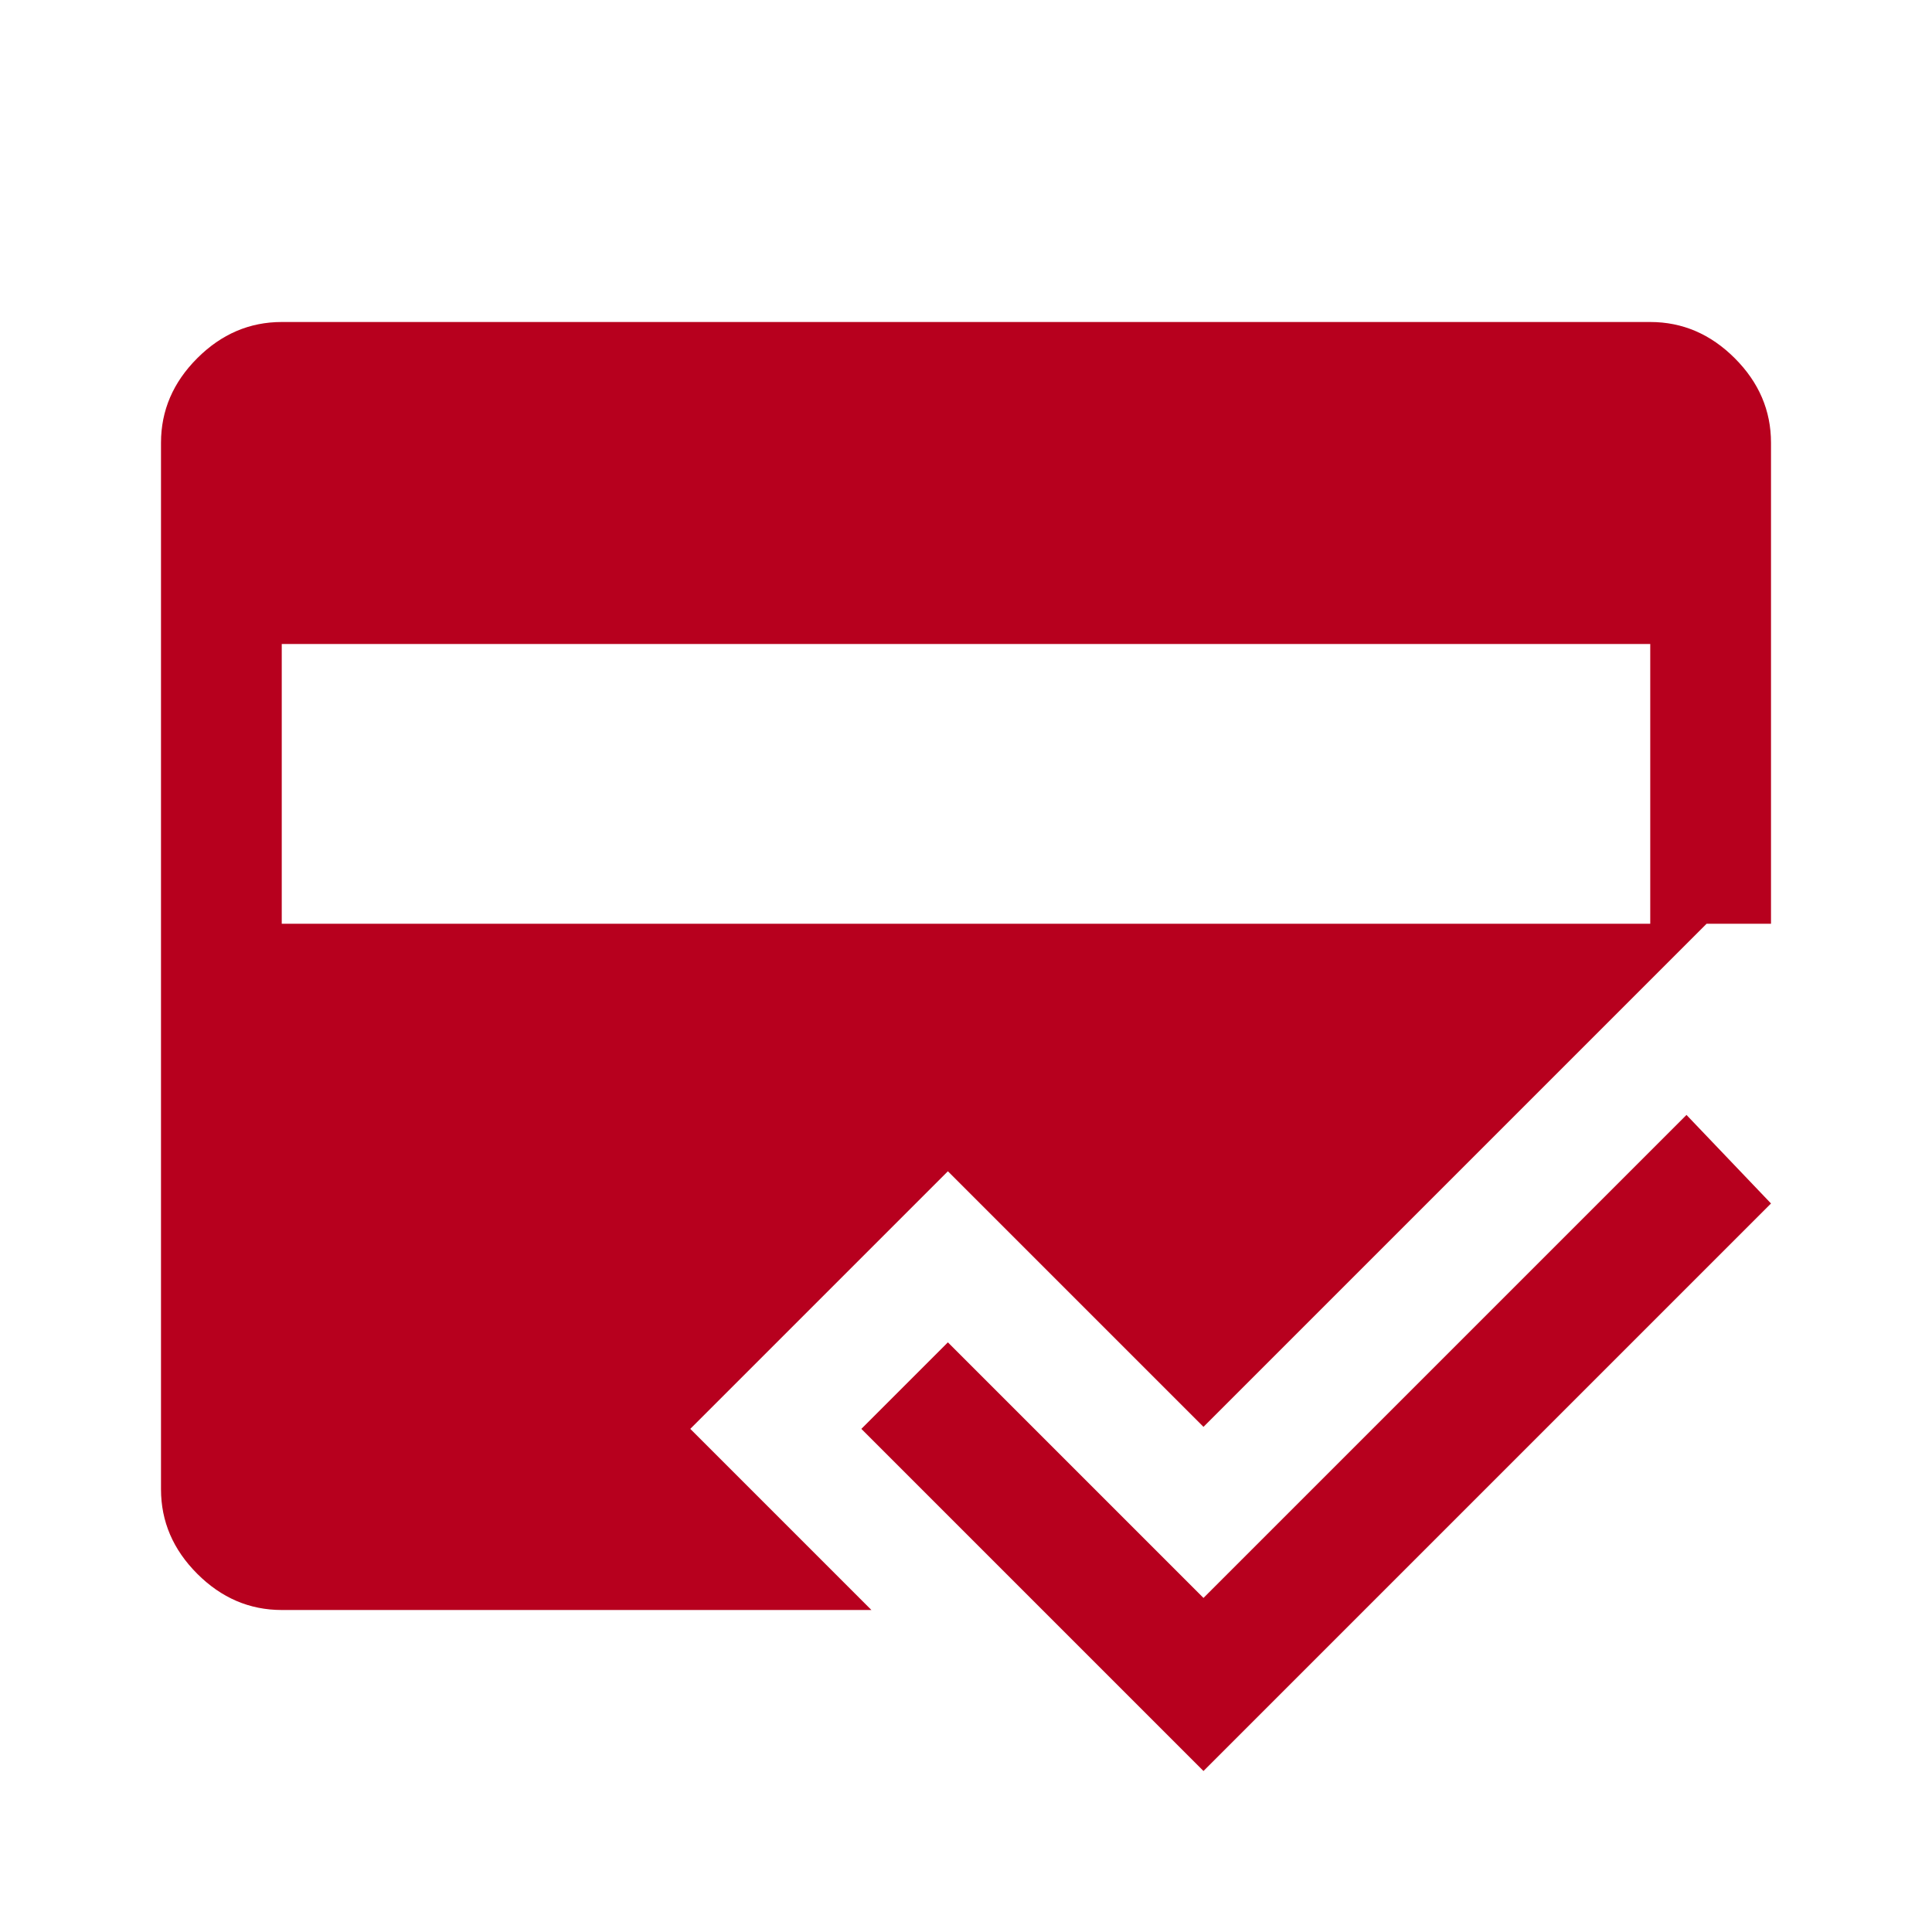 <?xml version="1.0" encoding="UTF-8"?> <svg xmlns="http://www.w3.org/2000/svg" width="48" height="48" fill="none"><path fill="#B7001E" d="M21.65 40H7q-1.2 0-2.1-.9T4 37V11q0-1.2.9-2.1T7 8h34q1.2 0 2.1.9T44 11v11.95h-1.6l-12.5 12.5-6.35-6.35-6.4 6.4zm8.25 4-8.5-8.5 2.15-2.15 6.35 6.35 12-12 2.1 2.2zM7 16v6.95h34V16z"></path></svg> 